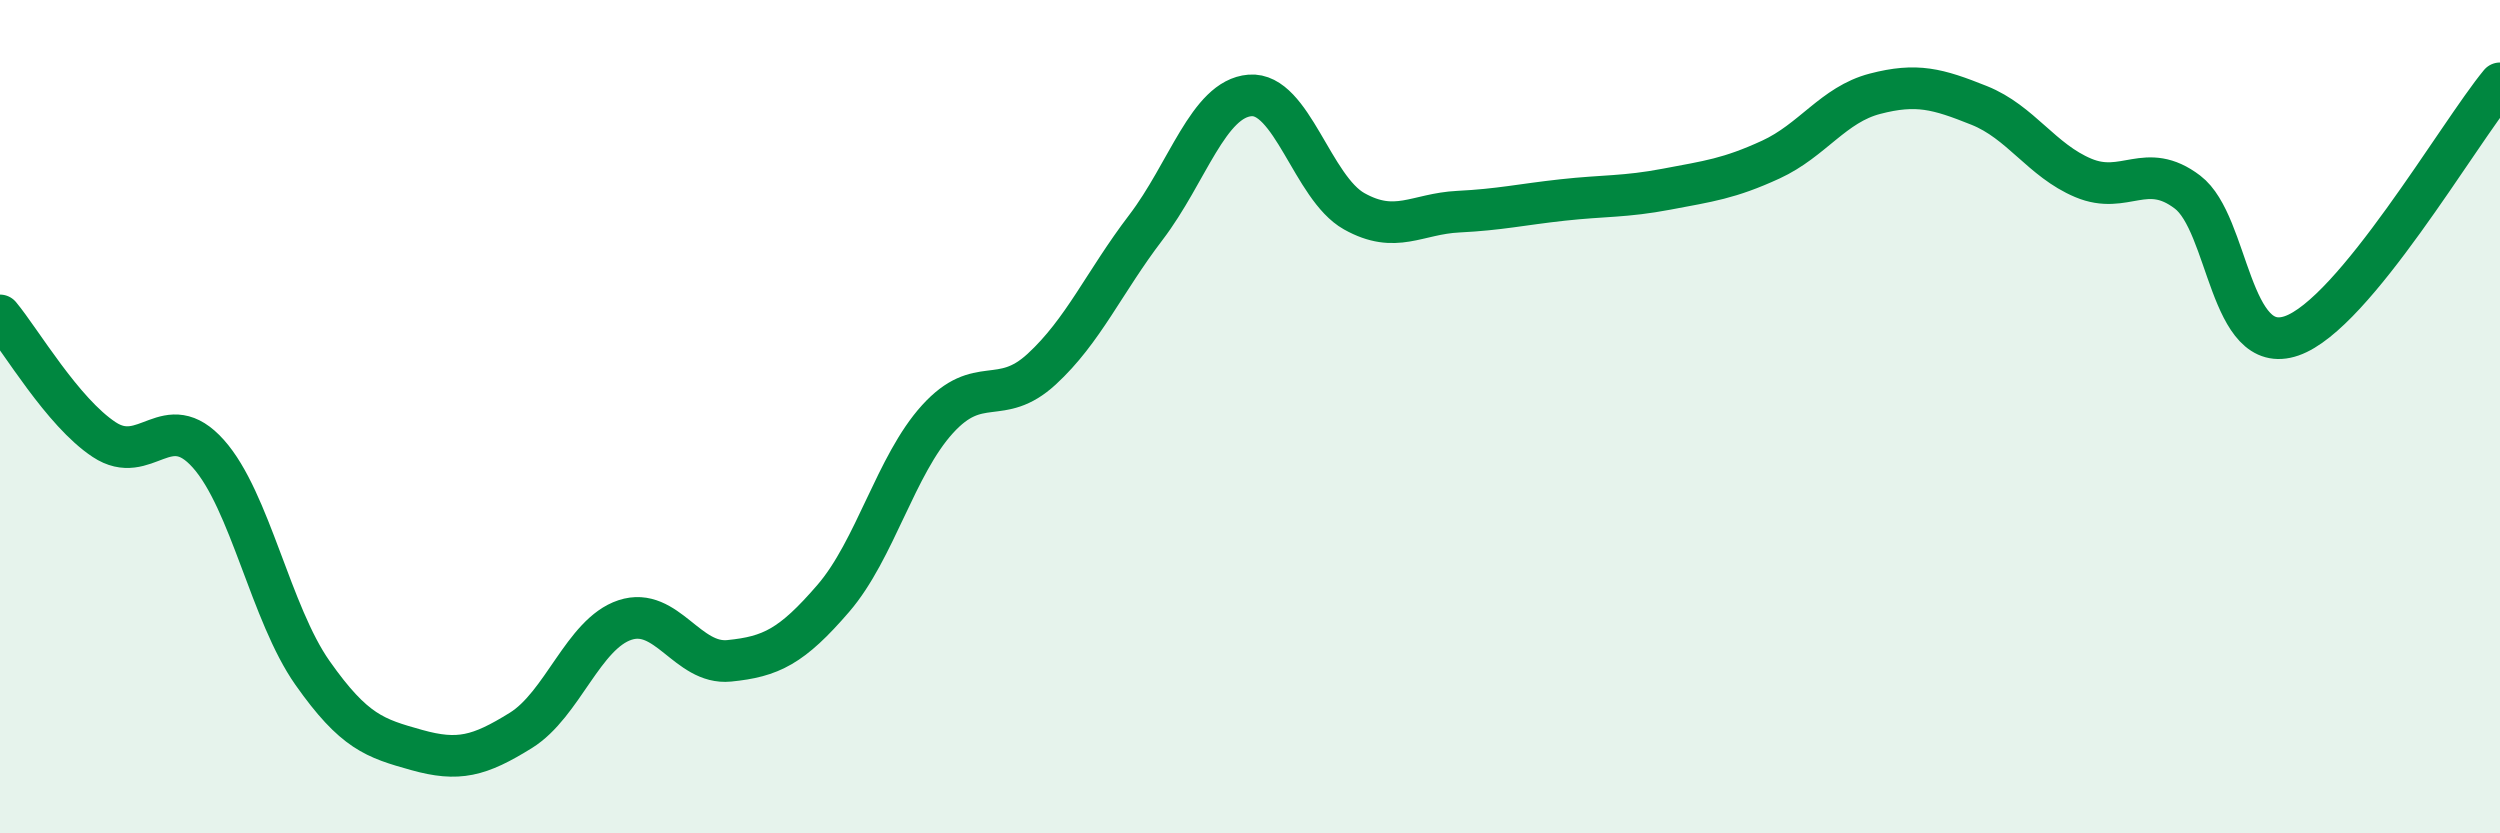 
    <svg width="60" height="20" viewBox="0 0 60 20" xmlns="http://www.w3.org/2000/svg">
      <path
        d="M 0,7.57 C 0.5,8.17 1.5,9.89 2.5,10.55 C 3.5,11.21 4,9.77 5,10.89 C 6,12.01 6.5,14.73 7.5,16.15 C 8.5,17.57 9,17.72 10,18 C 11,18.28 11.5,18.15 12.5,17.53 C 13.5,16.91 14,15.21 15,14.88 C 16,14.55 16.5,15.96 17.5,15.86 C 18.5,15.76 19,15.52 20,14.36 C 21,13.2 21.5,11.16 22.5,10.06 C 23.5,8.96 24,9.78 25,8.86 C 26,7.94 26.5,6.77 27.5,5.46 C 28.5,4.15 29,2.37 30,2.29 C 31,2.21 31.5,4.51 32.5,5.07 C 33.5,5.63 34,5.13 35,5.08 C 36,5.03 36.5,4.91 37.5,4.8 C 38.5,4.69 39,4.73 40,4.54 C 41,4.35 41.5,4.29 42.5,3.83 C 43.5,3.37 44,2.51 45,2.25 C 46,1.99 46.5,2.13 47.5,2.53 C 48.5,2.93 49,3.85 50,4.27 C 51,4.69 51.5,3.85 52.5,4.61 C 53.5,5.37 53.5,8.58 55,8.06 C 56.5,7.54 59,3.21 60,2L60 20L0 20Z"
        fill="#008740"
        opacity="0.1"
        stroke-linecap="round"
        stroke-linejoin="round"
      />
      <path
        d="M 0,7.57 C 0.5,8.17 1.5,9.89 2.5,10.55 C 3.5,11.21 4,9.77 5,10.89 C 6,12.01 6.5,14.73 7.5,16.15 C 8.5,17.57 9,17.72 10,18 C 11,18.28 11.5,18.15 12.5,17.53 C 13.5,16.91 14,15.21 15,14.88 C 16,14.55 16.5,15.96 17.5,15.86 C 18.5,15.76 19,15.52 20,14.36 C 21,13.2 21.5,11.16 22.5,10.06 C 23.5,8.96 24,9.78 25,8.86 C 26,7.94 26.5,6.77 27.5,5.46 C 28.5,4.15 29,2.37 30,2.29 C 31,2.21 31.5,4.51 32.5,5.07 C 33.5,5.63 34,5.13 35,5.08 C 36,5.03 36.5,4.91 37.5,4.8 C 38.5,4.69 39,4.73 40,4.54 C 41,4.35 41.5,4.29 42.5,3.83 C 43.5,3.37 44,2.51 45,2.25 C 46,1.99 46.5,2.13 47.5,2.53 C 48.5,2.93 49,3.85 50,4.27 C 51,4.69 51.5,3.85 52.5,4.61 C 53.5,5.37 53.5,8.58 55,8.06 C 56.5,7.54 59,3.21 60,2"
        stroke="#008740"
        stroke-width="1"
        fill="none"
        stroke-linecap="round"
        stroke-linejoin="round"
      />
    </svg>
  